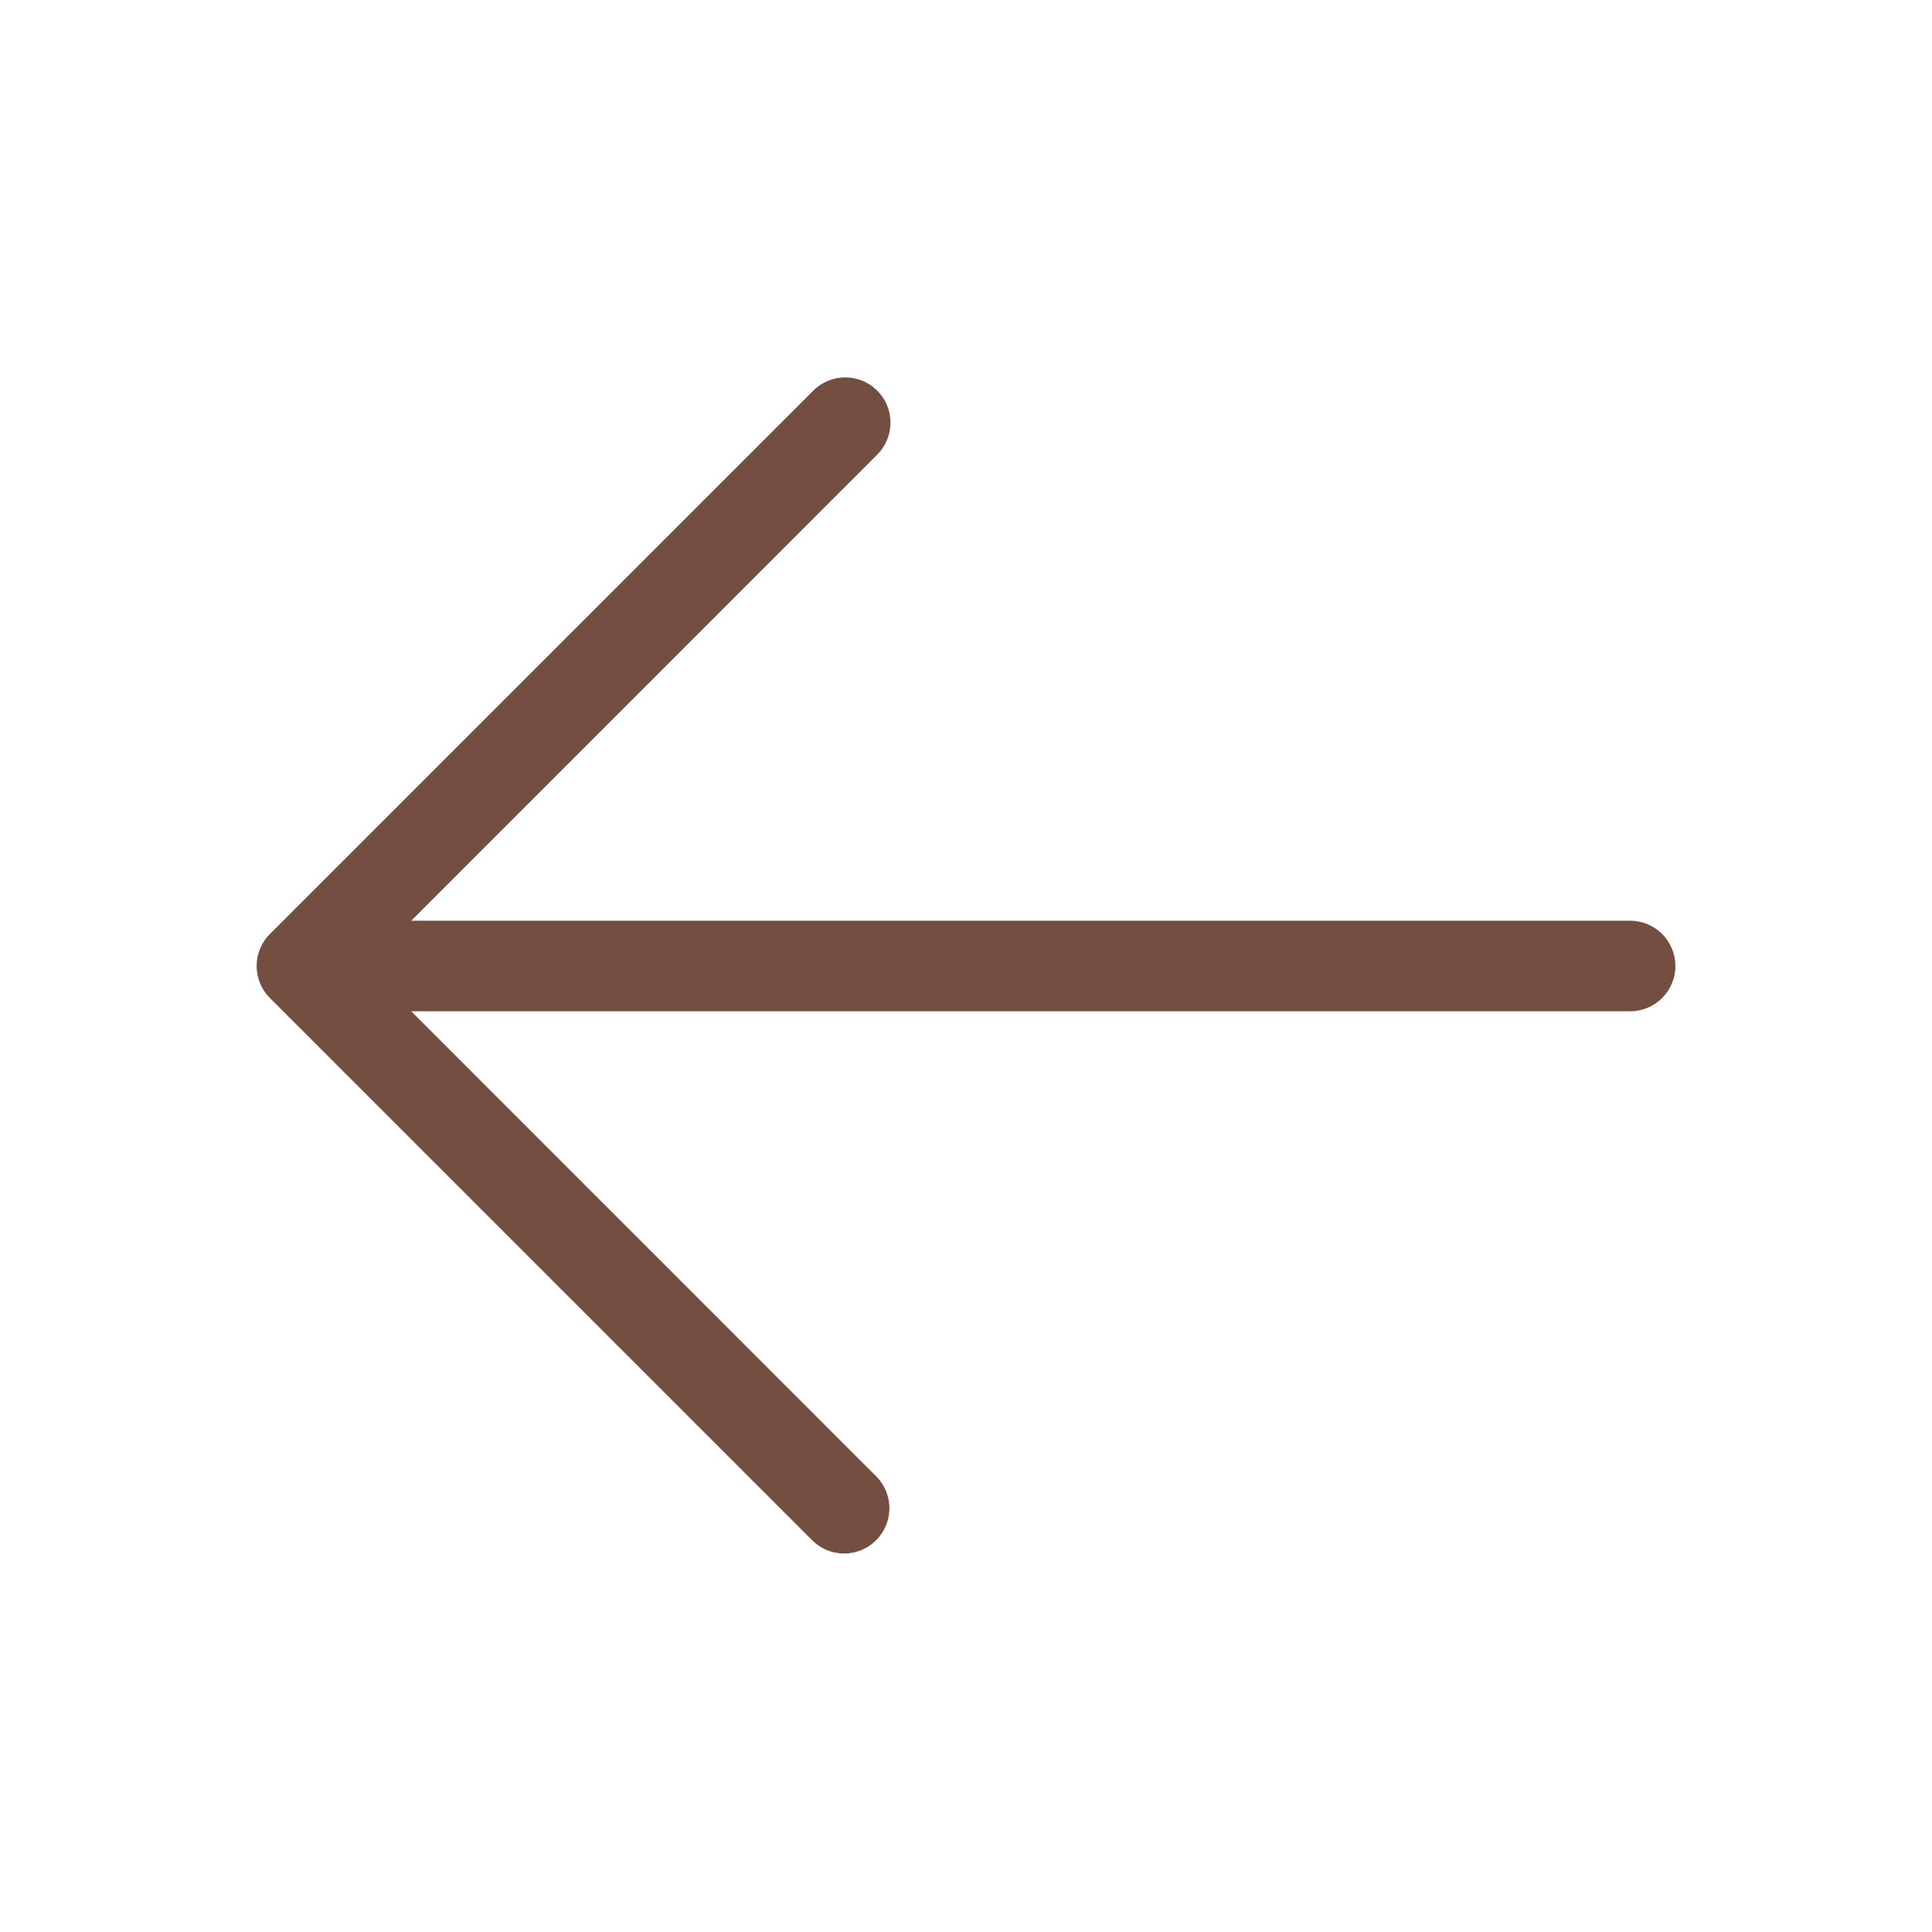 <?xml version="1.0" encoding="UTF-8"?> <svg xmlns="http://www.w3.org/2000/svg" width="256" height="256" viewBox="0 0 256 256" fill="none"> <path d="M116.24 51.76C117.364 52.885 117.995 54.41 117.995 56C117.995 57.59 117.364 59.115 116.24 60.24L54.49 122L216 122C217.591 122 219.118 122.632 220.243 123.758C221.368 124.883 222 126.409 222 128C222 129.592 221.368 131.118 220.243 132.243C219.118 133.368 217.591 134 216 134H54.49L116.24 195.76C117.3 196.898 117.877 198.402 117.849 199.956C117.822 201.511 117.192 202.994 116.093 204.093C114.994 205.193 113.511 205.822 111.956 205.85C110.402 205.877 108.897 205.3 107.76 204.24L35.76 132.24C34.636 131.115 34.005 129.59 34.005 128C34.005 126.41 34.636 124.885 35.76 123.76L107.76 51.76C108.885 50.637 110.41 50.005 112 50.005C113.59 50.005 115.115 50.637 116.24 51.76Z" fill="#744E41"></path> </svg> 